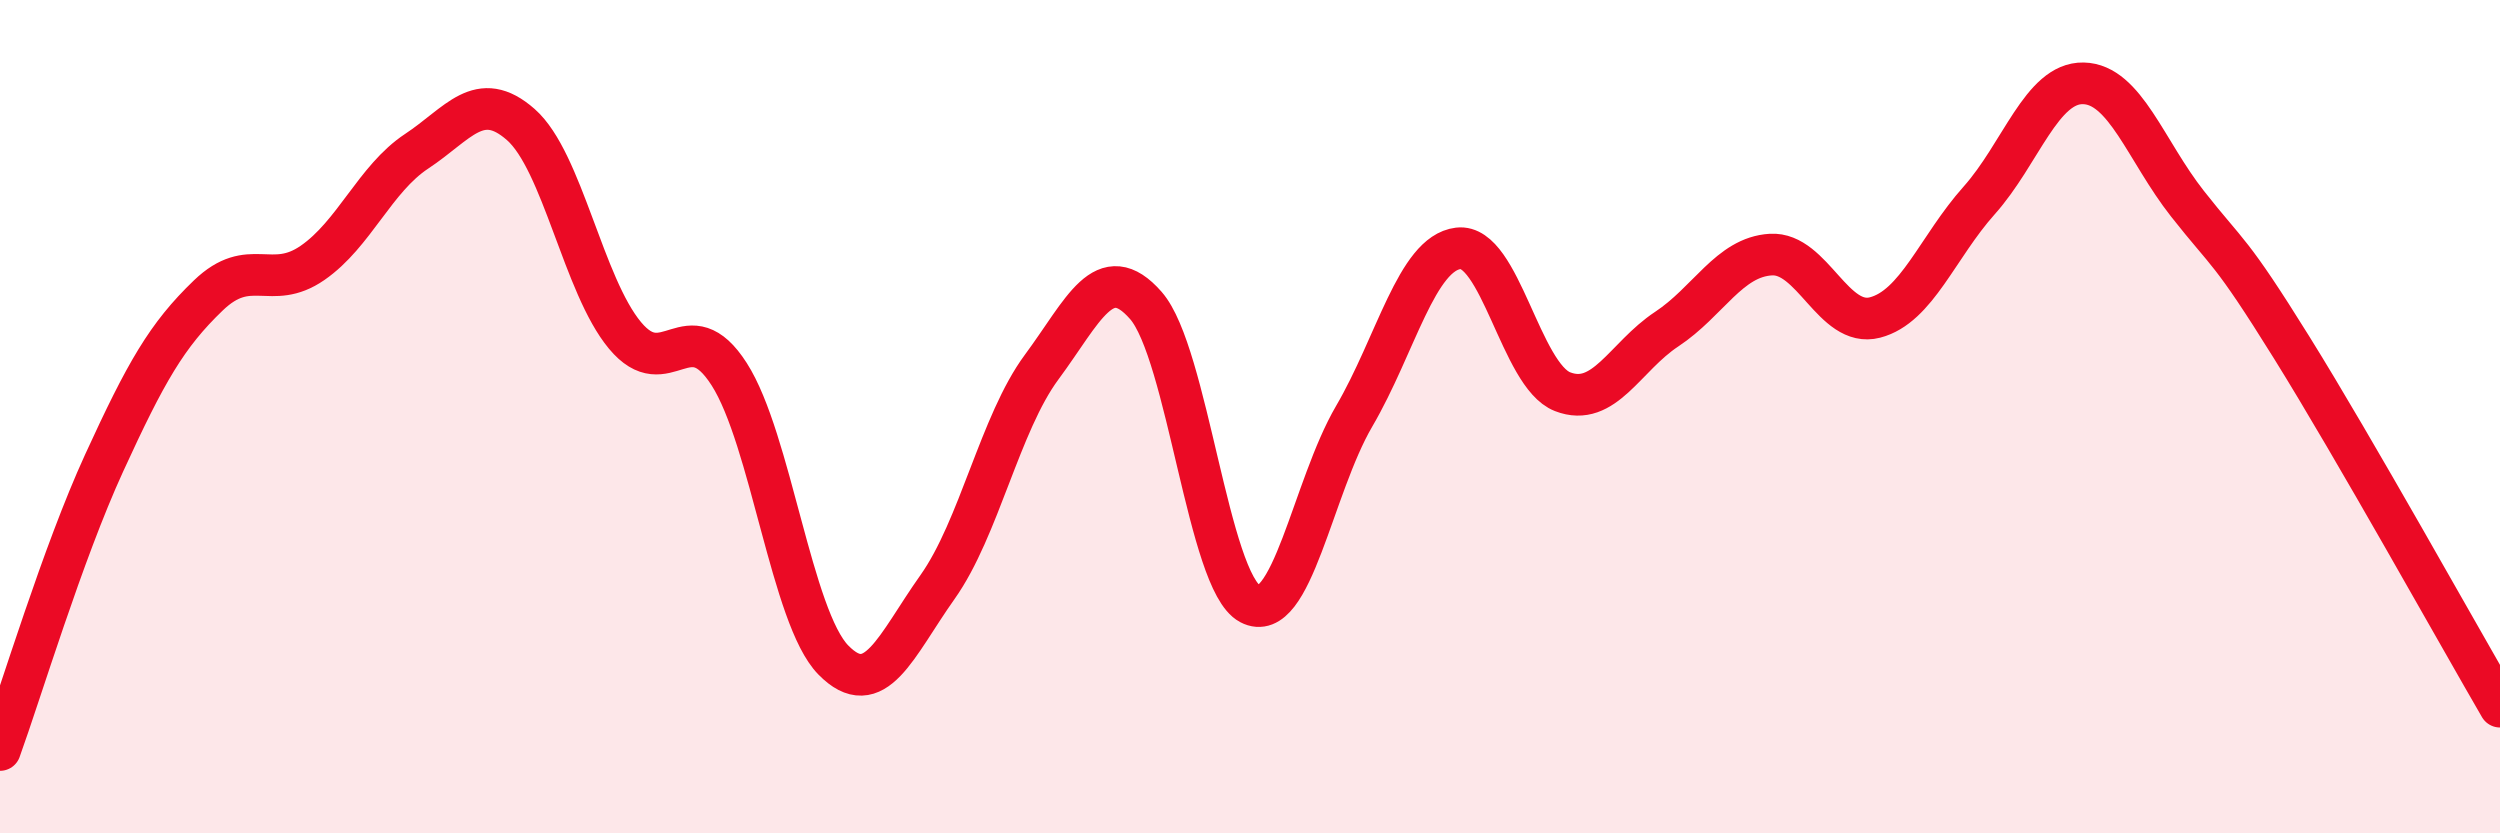 
    <svg width="60" height="20" viewBox="0 0 60 20" xmlns="http://www.w3.org/2000/svg">
      <path
        d="M 0,18 C 0.5,16.62 1.5,13.29 2.5,11.11 C 3.5,8.93 4,8.05 5,7.09 C 6,6.13 6.5,7 7.5,6.31 C 8.5,5.62 9,4.29 10,3.63 C 11,2.97 11.5,2.11 12.5,2.99 C 13.5,3.87 14,6.85 15,8.05 C 16,9.25 16.5,7.42 17.5,8.98 C 18.5,10.54 19,14.82 20,15.84 C 21,16.86 21.5,15.5 22.5,14.09 C 23.5,12.68 24,10.16 25,8.81 C 26,7.46 26.5,6.19 27.5,7.33 C 28.5,8.47 29,13.96 30,14.49 C 31,15.02 31.5,11.7 32.5,9.99 C 33.5,8.28 34,6.08 35,5.96 C 36,5.84 36.5,9.01 37.5,9.4 C 38.5,9.79 39,8.56 40,7.9 C 41,7.24 41.5,6.17 42.5,6.11 C 43.5,6.05 44,7.88 45,7.62 C 46,7.36 46.5,5.93 47.5,4.81 C 48.5,3.69 49,1.98 50,2 C 51,2.02 51.5,3.62 52.5,4.89 C 53.5,6.16 53.5,5.93 55,8.34 C 56.5,10.75 59,15.24 60,16.96L60 20L0 20Z"
        fill="#EB0A25"
        opacity="0.1"
        stroke-linecap="round"
        stroke-linejoin="round"
      />
      <path
        d="M 0,18 C 0.5,16.62 1.5,13.29 2.5,11.11 C 3.5,8.93 4,8.05 5,7.09 C 6,6.13 6.5,7 7.5,6.31 C 8.5,5.62 9,4.29 10,3.63 C 11,2.97 11.5,2.11 12.5,2.99 C 13.5,3.87 14,6.85 15,8.05 C 16,9.25 16.5,7.42 17.5,8.98 C 18.5,10.54 19,14.82 20,15.84 C 21,16.86 21.5,15.5 22.5,14.09 C 23.5,12.68 24,10.16 25,8.81 C 26,7.46 26.5,6.19 27.5,7.33 C 28.5,8.47 29,13.96 30,14.49 C 31,15.02 31.5,11.7 32.5,9.99 C 33.5,8.28 34,6.08 35,5.96 C 36,5.84 36.5,9.01 37.5,9.4 C 38.5,9.79 39,8.56 40,7.9 C 41,7.24 41.5,6.17 42.5,6.11 C 43.5,6.05 44,7.88 45,7.62 C 46,7.36 46.5,5.93 47.5,4.81 C 48.5,3.69 49,1.98 50,2 C 51,2.02 51.5,3.62 52.5,4.89 C 53.5,6.16 53.5,5.93 55,8.34 C 56.5,10.75 59,15.24 60,16.96"
        stroke="#EB0A25"
        stroke-width="1"
        fill="none"
        stroke-linecap="round"
        stroke-linejoin="round"
      />
    </svg>
  